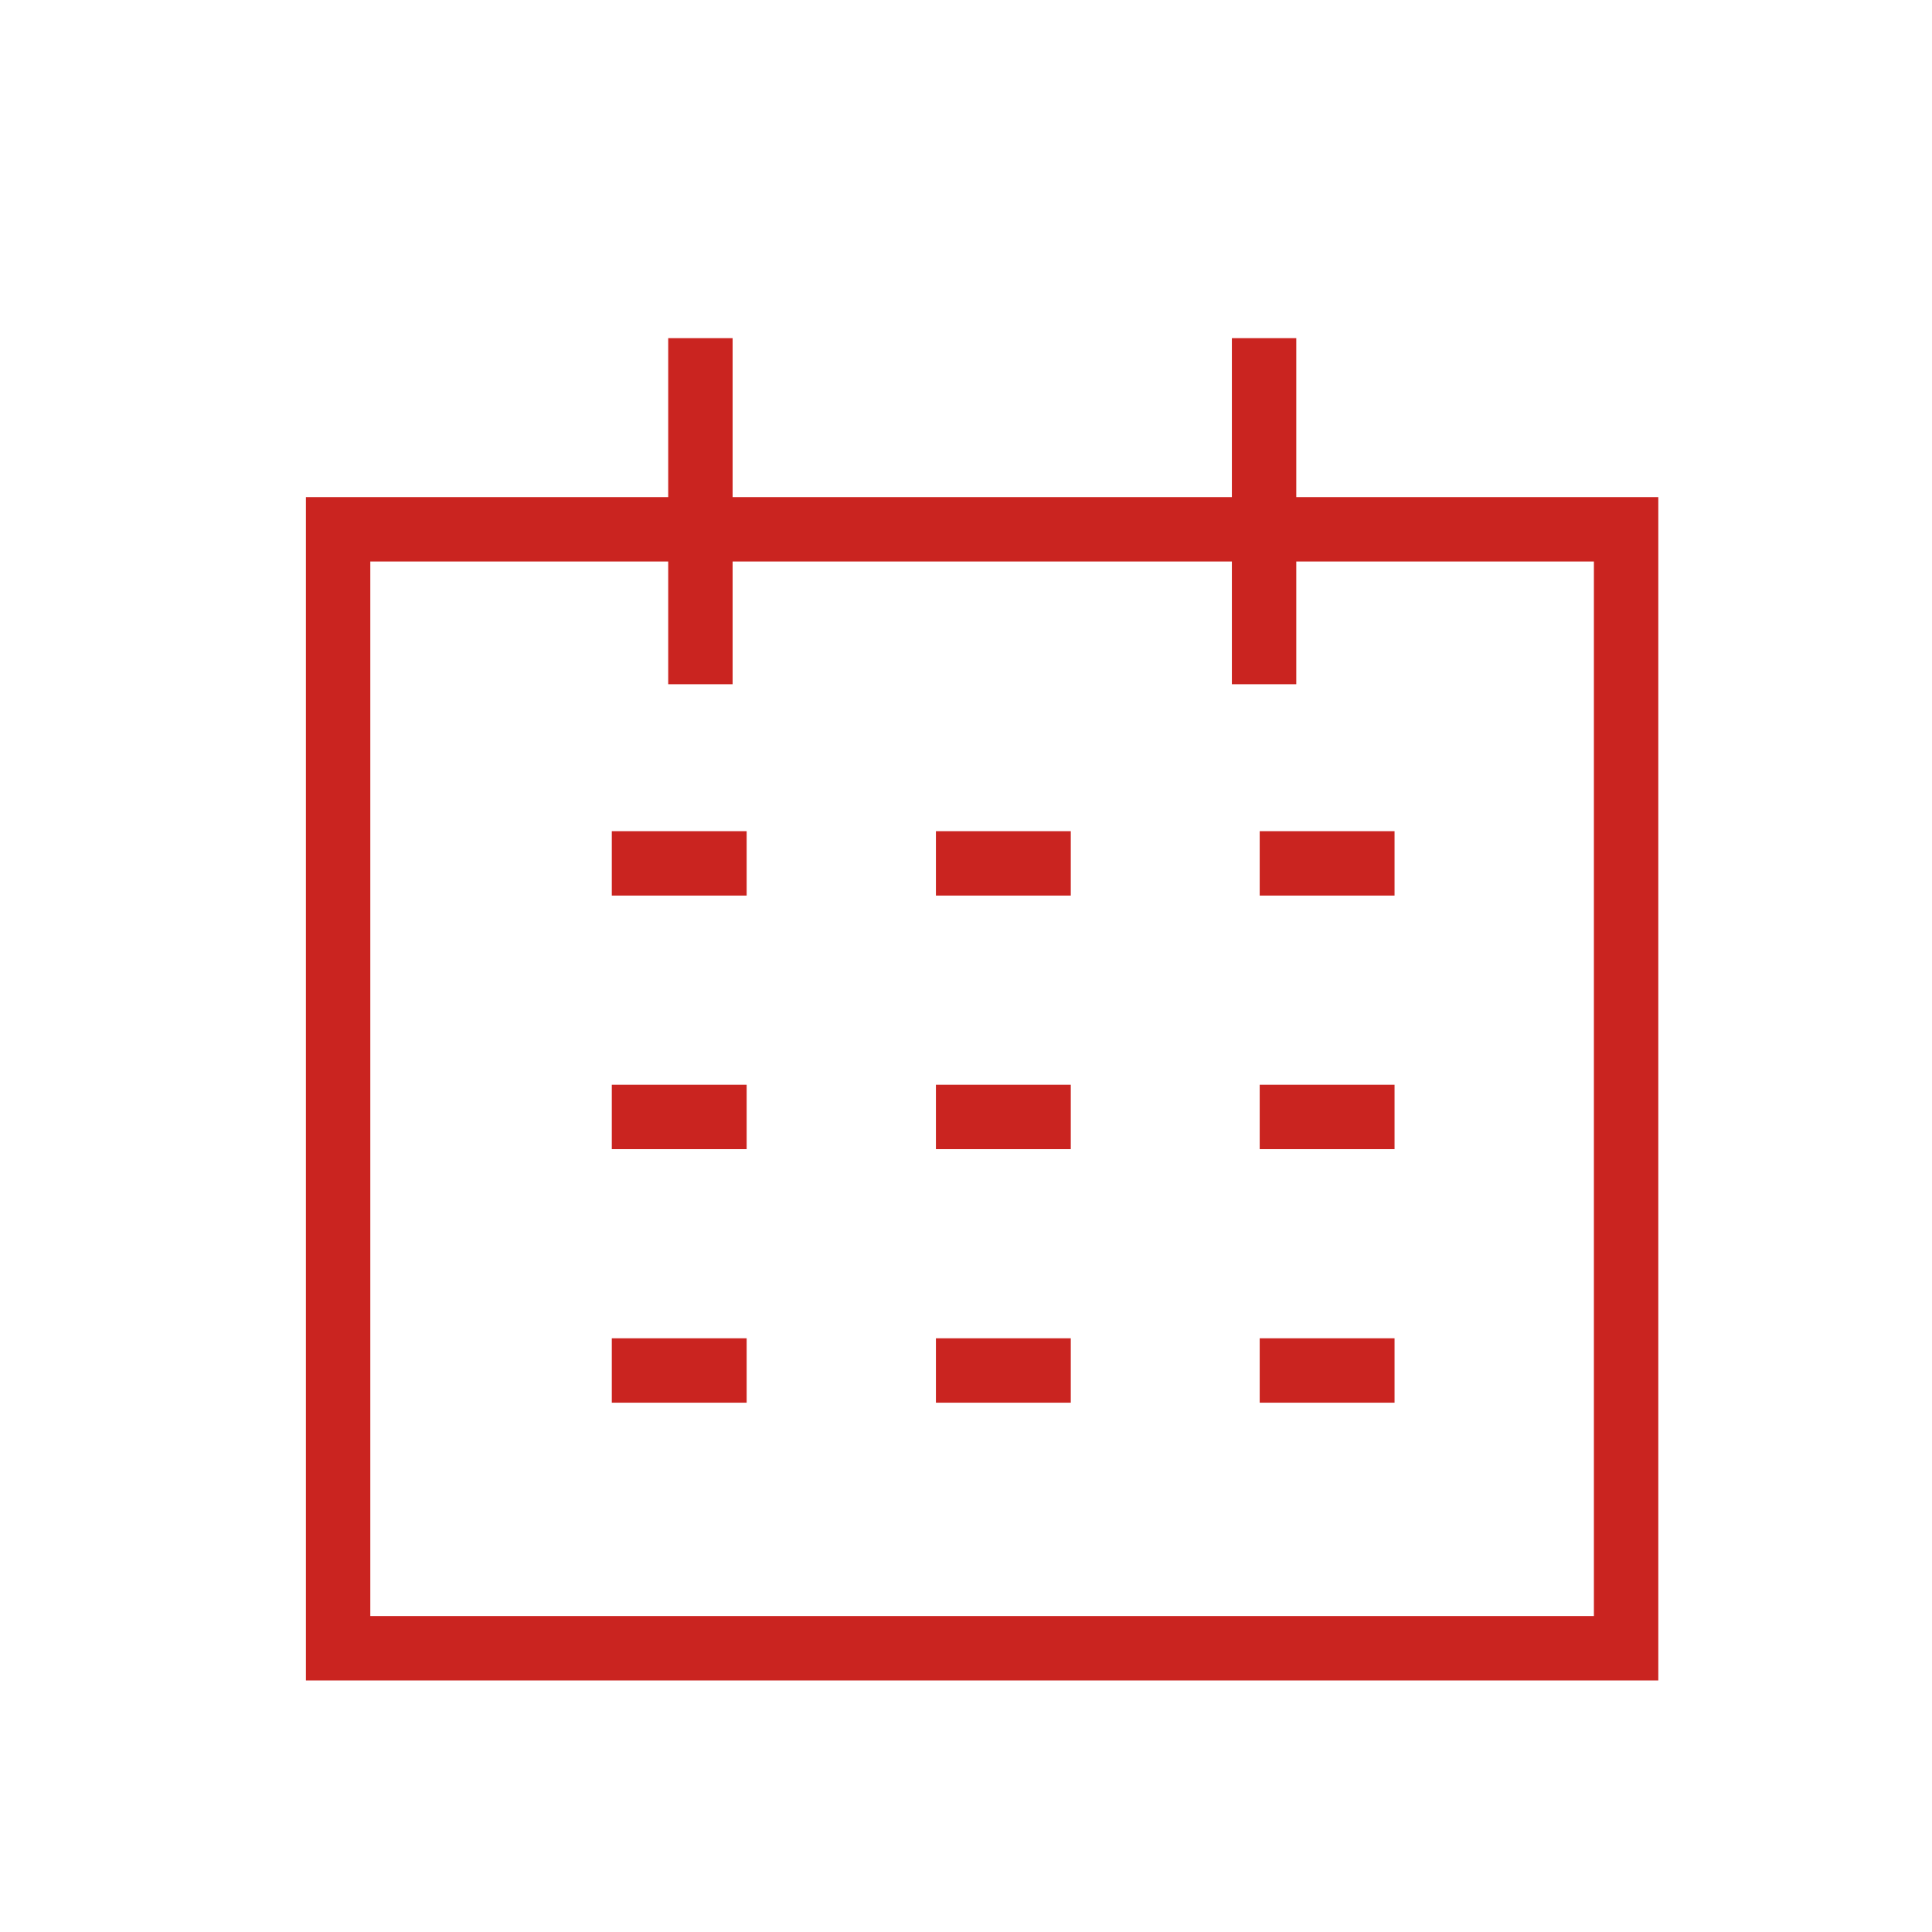 <svg width="60" height="60" viewBox="0 0 60 60" fill="none" xmlns="http://www.w3.org/2000/svg">
<rect x="10.5" y="16.438" width="40" height="34.75" stroke="#CA2420" stroke-width="2"/>
<path d="M21.752 11.5V20.25" stroke="#CA2420" stroke-width="2" stroke-linecap="square" stroke-linejoin="round"/>
<path d="M39.257 11.5V20.25" stroke="#CA2420" stroke-width="2" stroke-linecap="square" stroke-linejoin="round"/>
<path d="M20 26.812H22.188" stroke="#CA2420" stroke-width="2" stroke-linecap="square" stroke-linejoin="round"/>
<path d="M30.066 26.812H32.254" stroke="#CA2420" stroke-width="2" stroke-linecap="square" stroke-linejoin="round"/>
<path d="M40.121 26.812H42.309" stroke="#CA2420" stroke-width="2" stroke-linecap="square" stroke-linejoin="round"/>
<path d="M20 34.688H22.188" stroke="#CA2420" stroke-width="2" stroke-linecap="square" stroke-linejoin="round"/>
<path d="M30.066 34.688H32.254" stroke="#CA2420" stroke-width="2" stroke-linecap="square" stroke-linejoin="round"/>
<path d="M40.121 34.688H42.309" stroke="#CA2420" stroke-width="2" stroke-linecap="square" stroke-linejoin="round"/>
<path d="M20 42.562H22.188" stroke="#CA2420" stroke-width="2" stroke-linecap="square" stroke-linejoin="round"/>
<path d="M30.066 42.562H32.254" stroke="#CA2420" stroke-width="2" stroke-linecap="square" stroke-linejoin="round"/>
<path d="M40.121 42.562H42.309" stroke="#CA2420" stroke-width="2" stroke-linecap="square" stroke-linejoin="round"/>
</svg>
